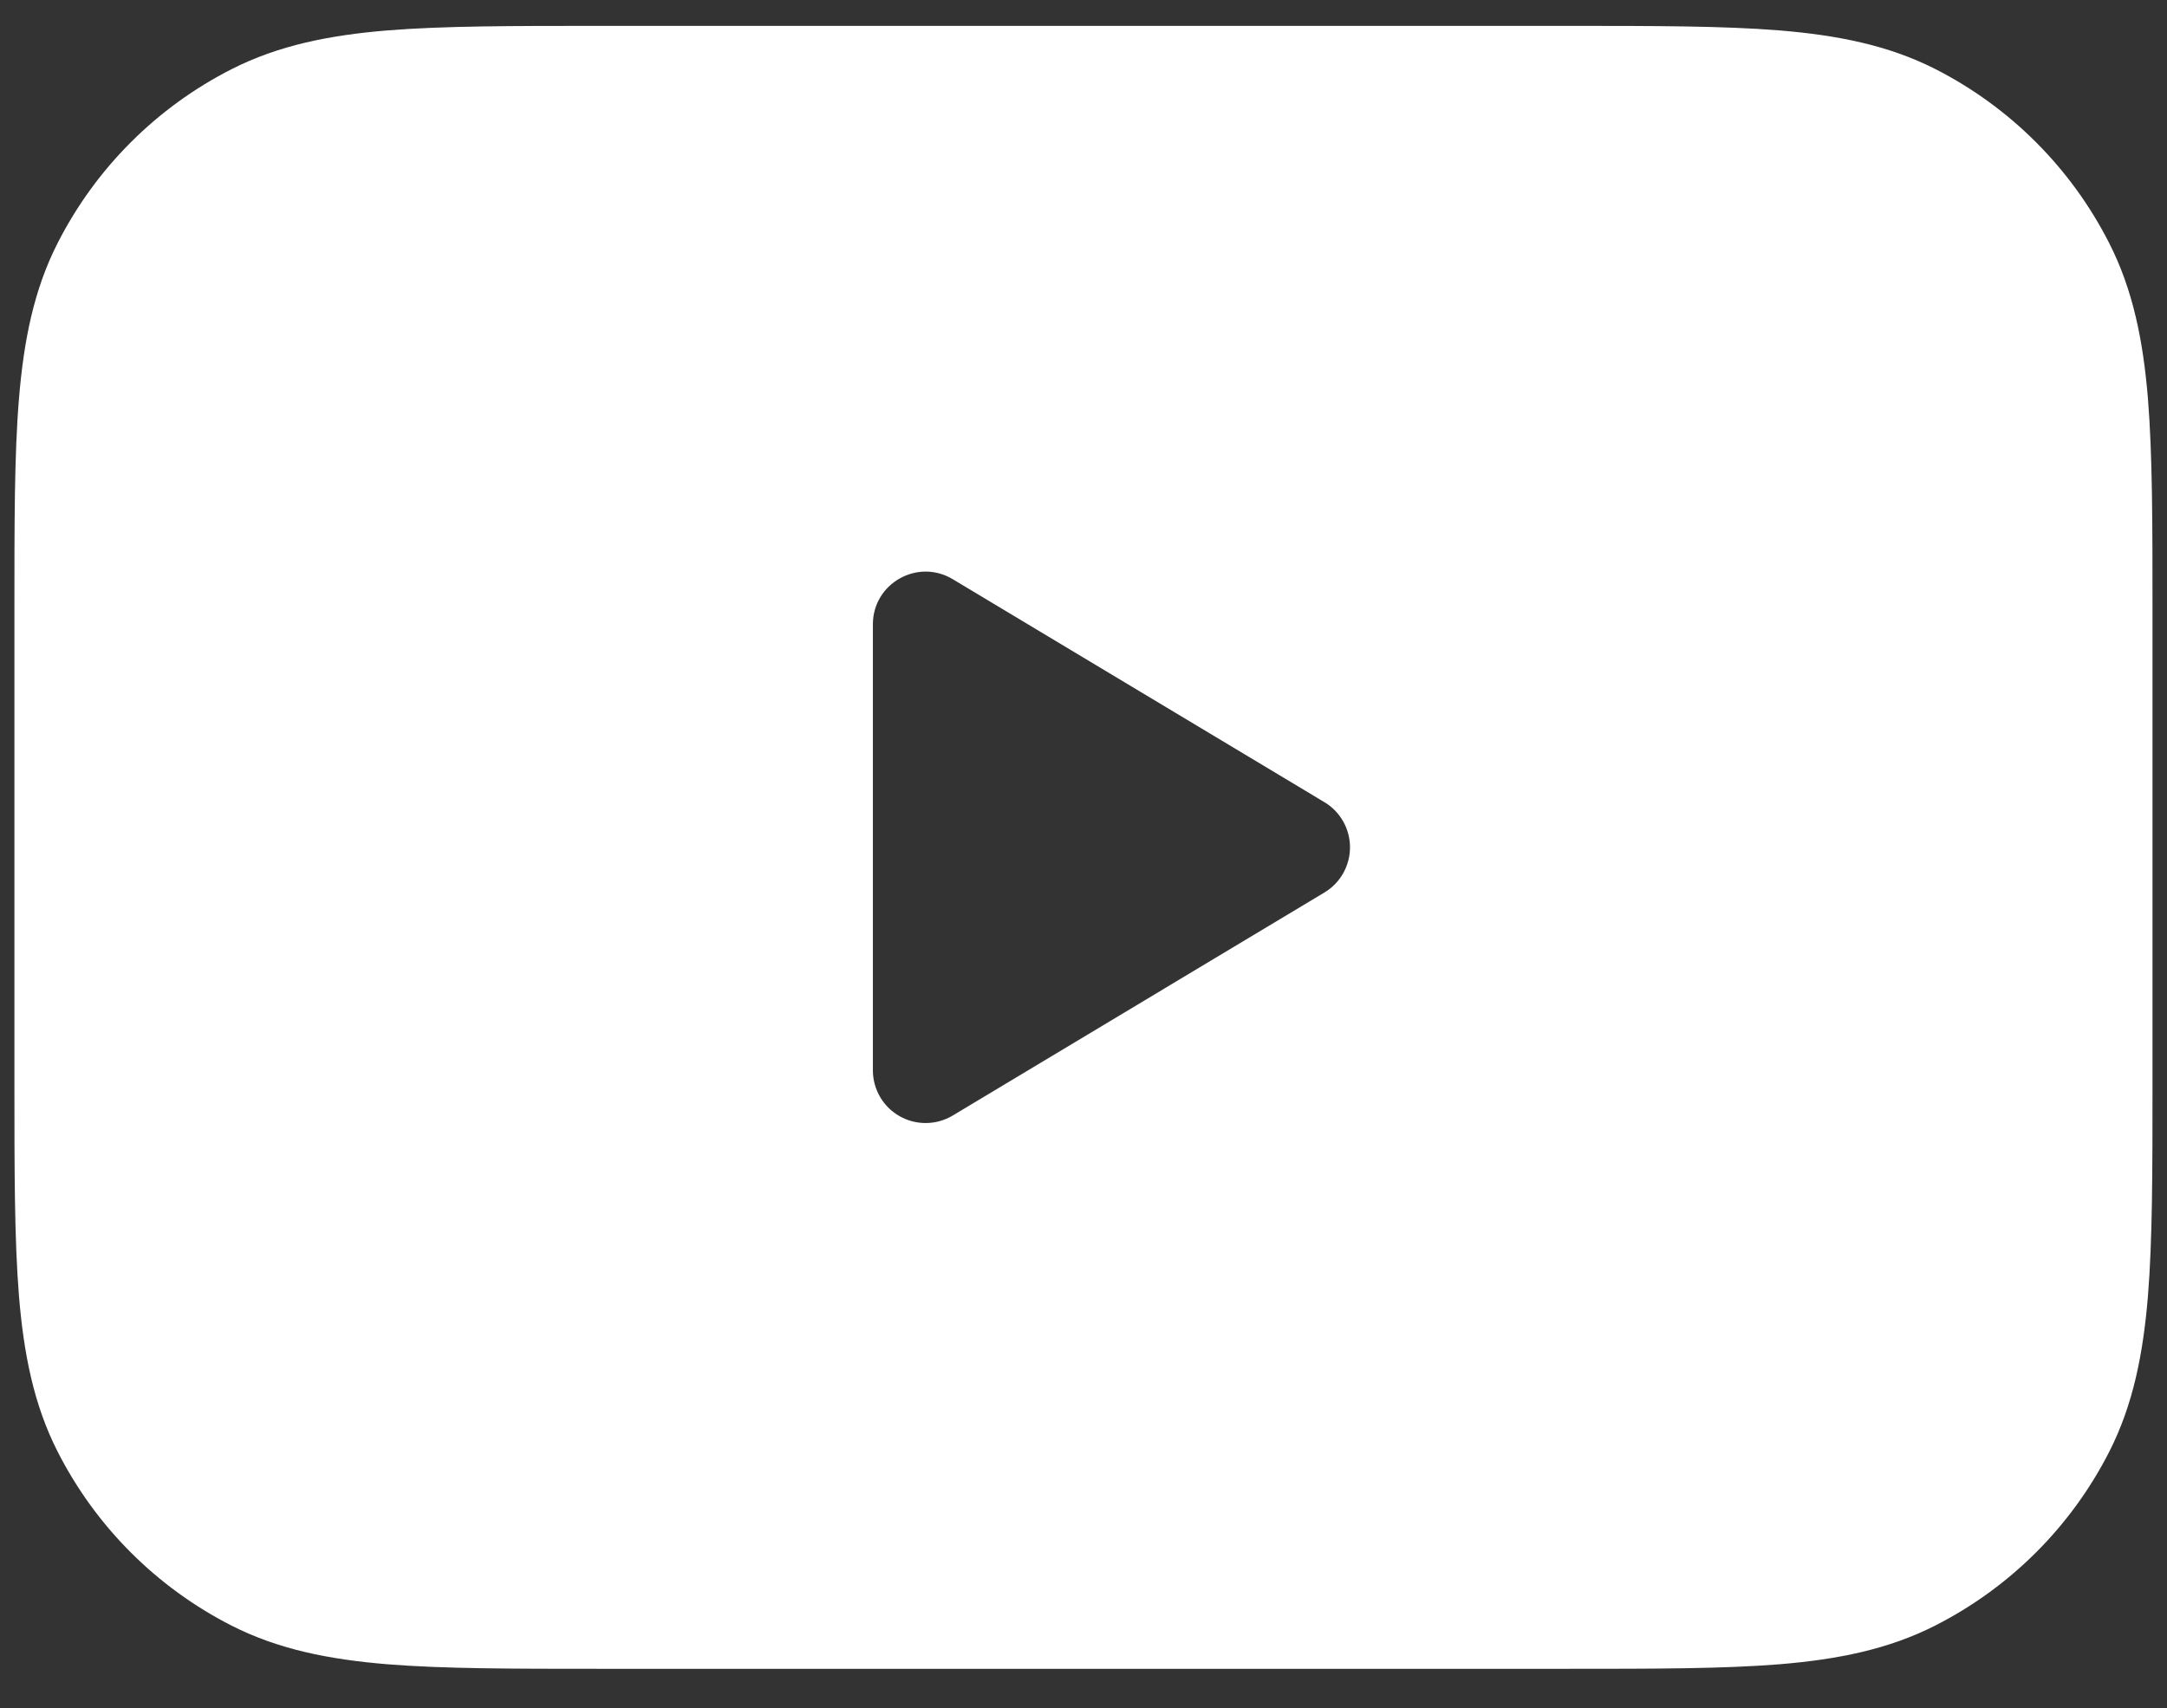 <svg width="52" height="41" viewBox="0 0 52 41" fill="none" xmlns="http://www.w3.org/2000/svg">
<rect x="0" y="0" width="52" height="41" fill="#333333" stroke="none"/>
<path fill-rule="evenodd" clip-rule="evenodd" d="M37.613 0.621H14.385C12.316 0.621 10.645 0.621 9.296 0.73C7.905 0.845 6.683 1.087 5.554 1.662C3.758 2.576 2.298 4.036 1.384 5.832C0.809 6.961 0.57 8.182 0.455 9.572C0.343 10.923 0.346 12.592 0.346 14.66V26.017C0.346 28.086 0.346 29.755 0.455 31.106C0.57 32.495 0.809 33.716 1.384 34.846C2.298 36.642 3.758 38.103 5.554 39.018C6.683 39.593 7.905 39.832 9.296 39.947C10.645 40.056 12.316 40.056 14.385 40.056H37.613C39.682 40.056 41.351 40.056 42.702 39.947C44.091 39.832 45.312 39.591 46.442 39.016C48.238 38.101 49.699 36.642 50.614 34.846C51.189 33.716 51.428 32.495 51.543 31.106C51.652 29.755 51.652 28.086 51.652 26.017V14.66C51.652 12.592 51.652 10.923 51.543 9.572C51.428 8.182 51.187 6.961 50.611 5.832C49.698 4.036 48.239 2.575 46.444 1.659C45.312 1.084 44.091 0.845 42.702 0.73C41.351 0.621 39.682 0.621 37.613 0.621ZM20.946 14.986C20.946 14.004 22.017 13.396 22.862 13.902L31.782 19.255C31.969 19.367 32.124 19.526 32.231 19.716C32.339 19.906 32.395 20.12 32.395 20.339C32.395 20.557 32.339 20.771 32.231 20.961C32.124 21.151 31.969 21.31 31.782 21.422L22.862 26.776C22.67 26.891 22.451 26.953 22.227 26.956C22.003 26.959 21.783 26.902 21.588 26.792C21.393 26.682 21.231 26.522 21.118 26.329C21.006 26.135 20.946 25.916 20.946 25.692V14.986Z" fill="white"/>
</svg>
